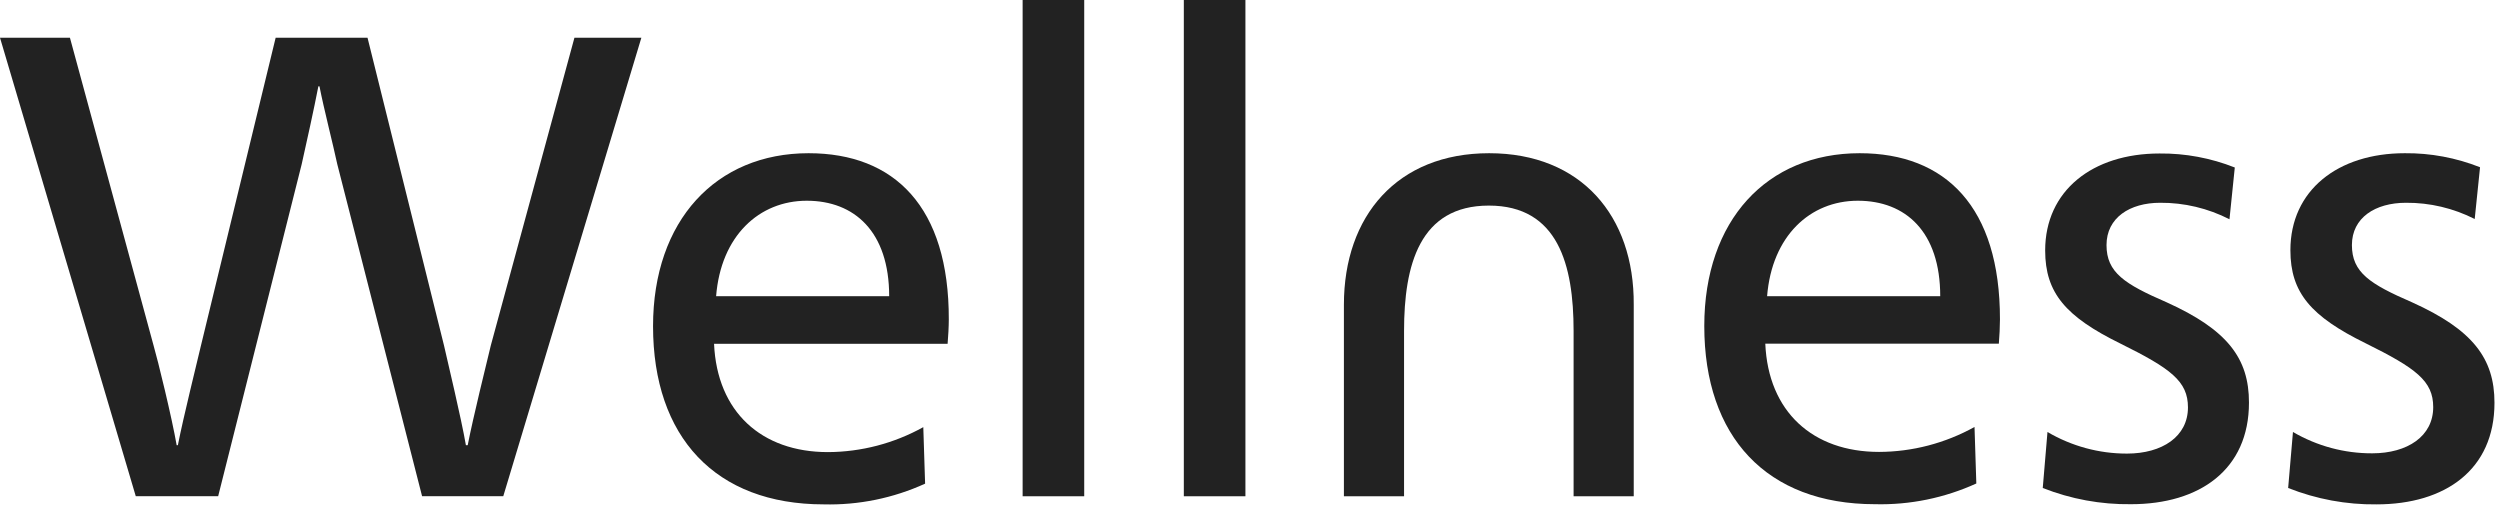 <svg width="119" height="25" viewBox="0 0 119 25" fill="none" xmlns="http://www.w3.org/2000/svg">
<path d="M23.363 16.442C23.167 17.256 22.516 19.887 22.263 21.192H22.177C21.952 19.887 21.302 17.197 21.134 16.442L17.494 1.796H13.121L9.567 16.442C9.407 17.138 8.72 19.887 8.467 21.192H8.409C8.184 19.887 7.505 17.109 7.309 16.442L3.329 1.796H0L6.462 23.618H10.385L14.361 7.814C14.589 6.798 14.954 5.149 15.154 4.108H15.207C15.408 5.149 15.857 6.886 16.054 7.814L20.091 23.618H23.956L30.529 1.796H27.343L23.363 16.442Z" fill="#222222"/>
<path d="M38.488 7.293C34.087 7.293 31.085 10.491 31.085 15.527C31.085 20.794 34.046 24.008 39.208 24.008C40.868 24.05 42.517 23.713 44.035 23.022L43.949 20.332C42.554 21.106 40.994 21.514 39.408 21.52C36.247 21.52 34.132 19.606 33.989 16.366H45.106C45.135 16.047 45.163 15.527 45.163 15.208C45.176 9.845 42.578 7.293 38.488 7.293ZM34.087 14.1C34.312 11.234 36.132 9.555 38.402 9.555C40.672 9.555 42.325 11.028 42.325 14.1H34.087Z" fill="#222222"/>
<path d="M51.609 0H48.677V23.622H51.609V0Z" fill="#222222"/>
<path d="M59.282 0H56.35V23.622H59.282V0Z" fill="#222222"/>
<path d="M88.519 7.293C84.114 7.293 81.124 10.479 81.124 15.519C81.124 20.785 84.085 24 89.251 24C90.91 24.041 92.557 23.704 94.073 23.014L93.987 20.324C92.591 21.098 91.03 21.506 89.443 21.511C86.286 21.511 84.167 19.598 84.028 16.358H95.145C95.174 16.039 95.198 15.519 95.198 15.2C95.202 9.845 92.609 7.293 88.519 7.293ZM84.114 14.1C84.343 11.234 86.159 9.555 88.433 9.555C90.707 9.555 92.355 11.028 92.355 14.1H84.114Z" fill="#222222"/>
<path d="M103.133 14.39C101.129 13.521 100.27 12.971 100.27 11.666C100.27 10.361 101.382 9.652 102.822 9.652C103.967 9.644 105.098 9.913 106.123 10.437L106.376 7.973C105.234 7.521 104.018 7.294 102.793 7.306C99.607 7.306 97.35 9.073 97.35 11.922C97.35 13.949 98.335 15.078 100.932 16.354C103.329 17.541 104.147 18.146 104.147 19.392C104.147 20.781 102.92 21.591 101.243 21.591C99.916 21.593 98.612 21.239 97.46 20.563L97.235 23.228C98.575 23.757 100 24.019 101.436 24C104.708 24 107.051 22.351 107.051 19.166C107.055 17.05 106.012 15.691 103.133 14.39Z" fill="#222222"/>
<path d="M114.814 14.39C112.81 13.521 111.951 12.971 111.951 11.666C111.951 10.361 113.064 9.652 114.524 9.652C115.658 9.644 116.779 9.909 117.796 10.424L118.05 7.961C116.907 7.508 115.691 7.282 114.467 7.293C111.28 7.293 109.023 9.06 109.023 11.91C109.023 13.937 110.008 15.065 112.606 16.341C115.003 17.529 115.821 18.133 115.821 19.379C115.821 20.768 114.593 21.578 112.917 21.578C111.595 21.583 110.295 21.233 109.145 20.563L108.916 23.228C110.257 23.76 111.684 24.025 113.121 24.008C116.393 24.008 118.737 22.359 118.737 19.174C118.737 17.05 117.694 15.691 114.814 14.39Z" fill="#222222"/>
<path d="M70.882 7.293C66.51 7.293 63.97 10.277 63.97 14.503V23.622H66.833V15.749C66.833 12.623 67.569 9.786 70.87 9.786C74.171 9.786 74.903 12.623 74.903 15.749V23.622H77.766V14.503C77.794 10.277 75.259 7.293 70.882 7.293Z" fill="#222222"/>
</svg>
